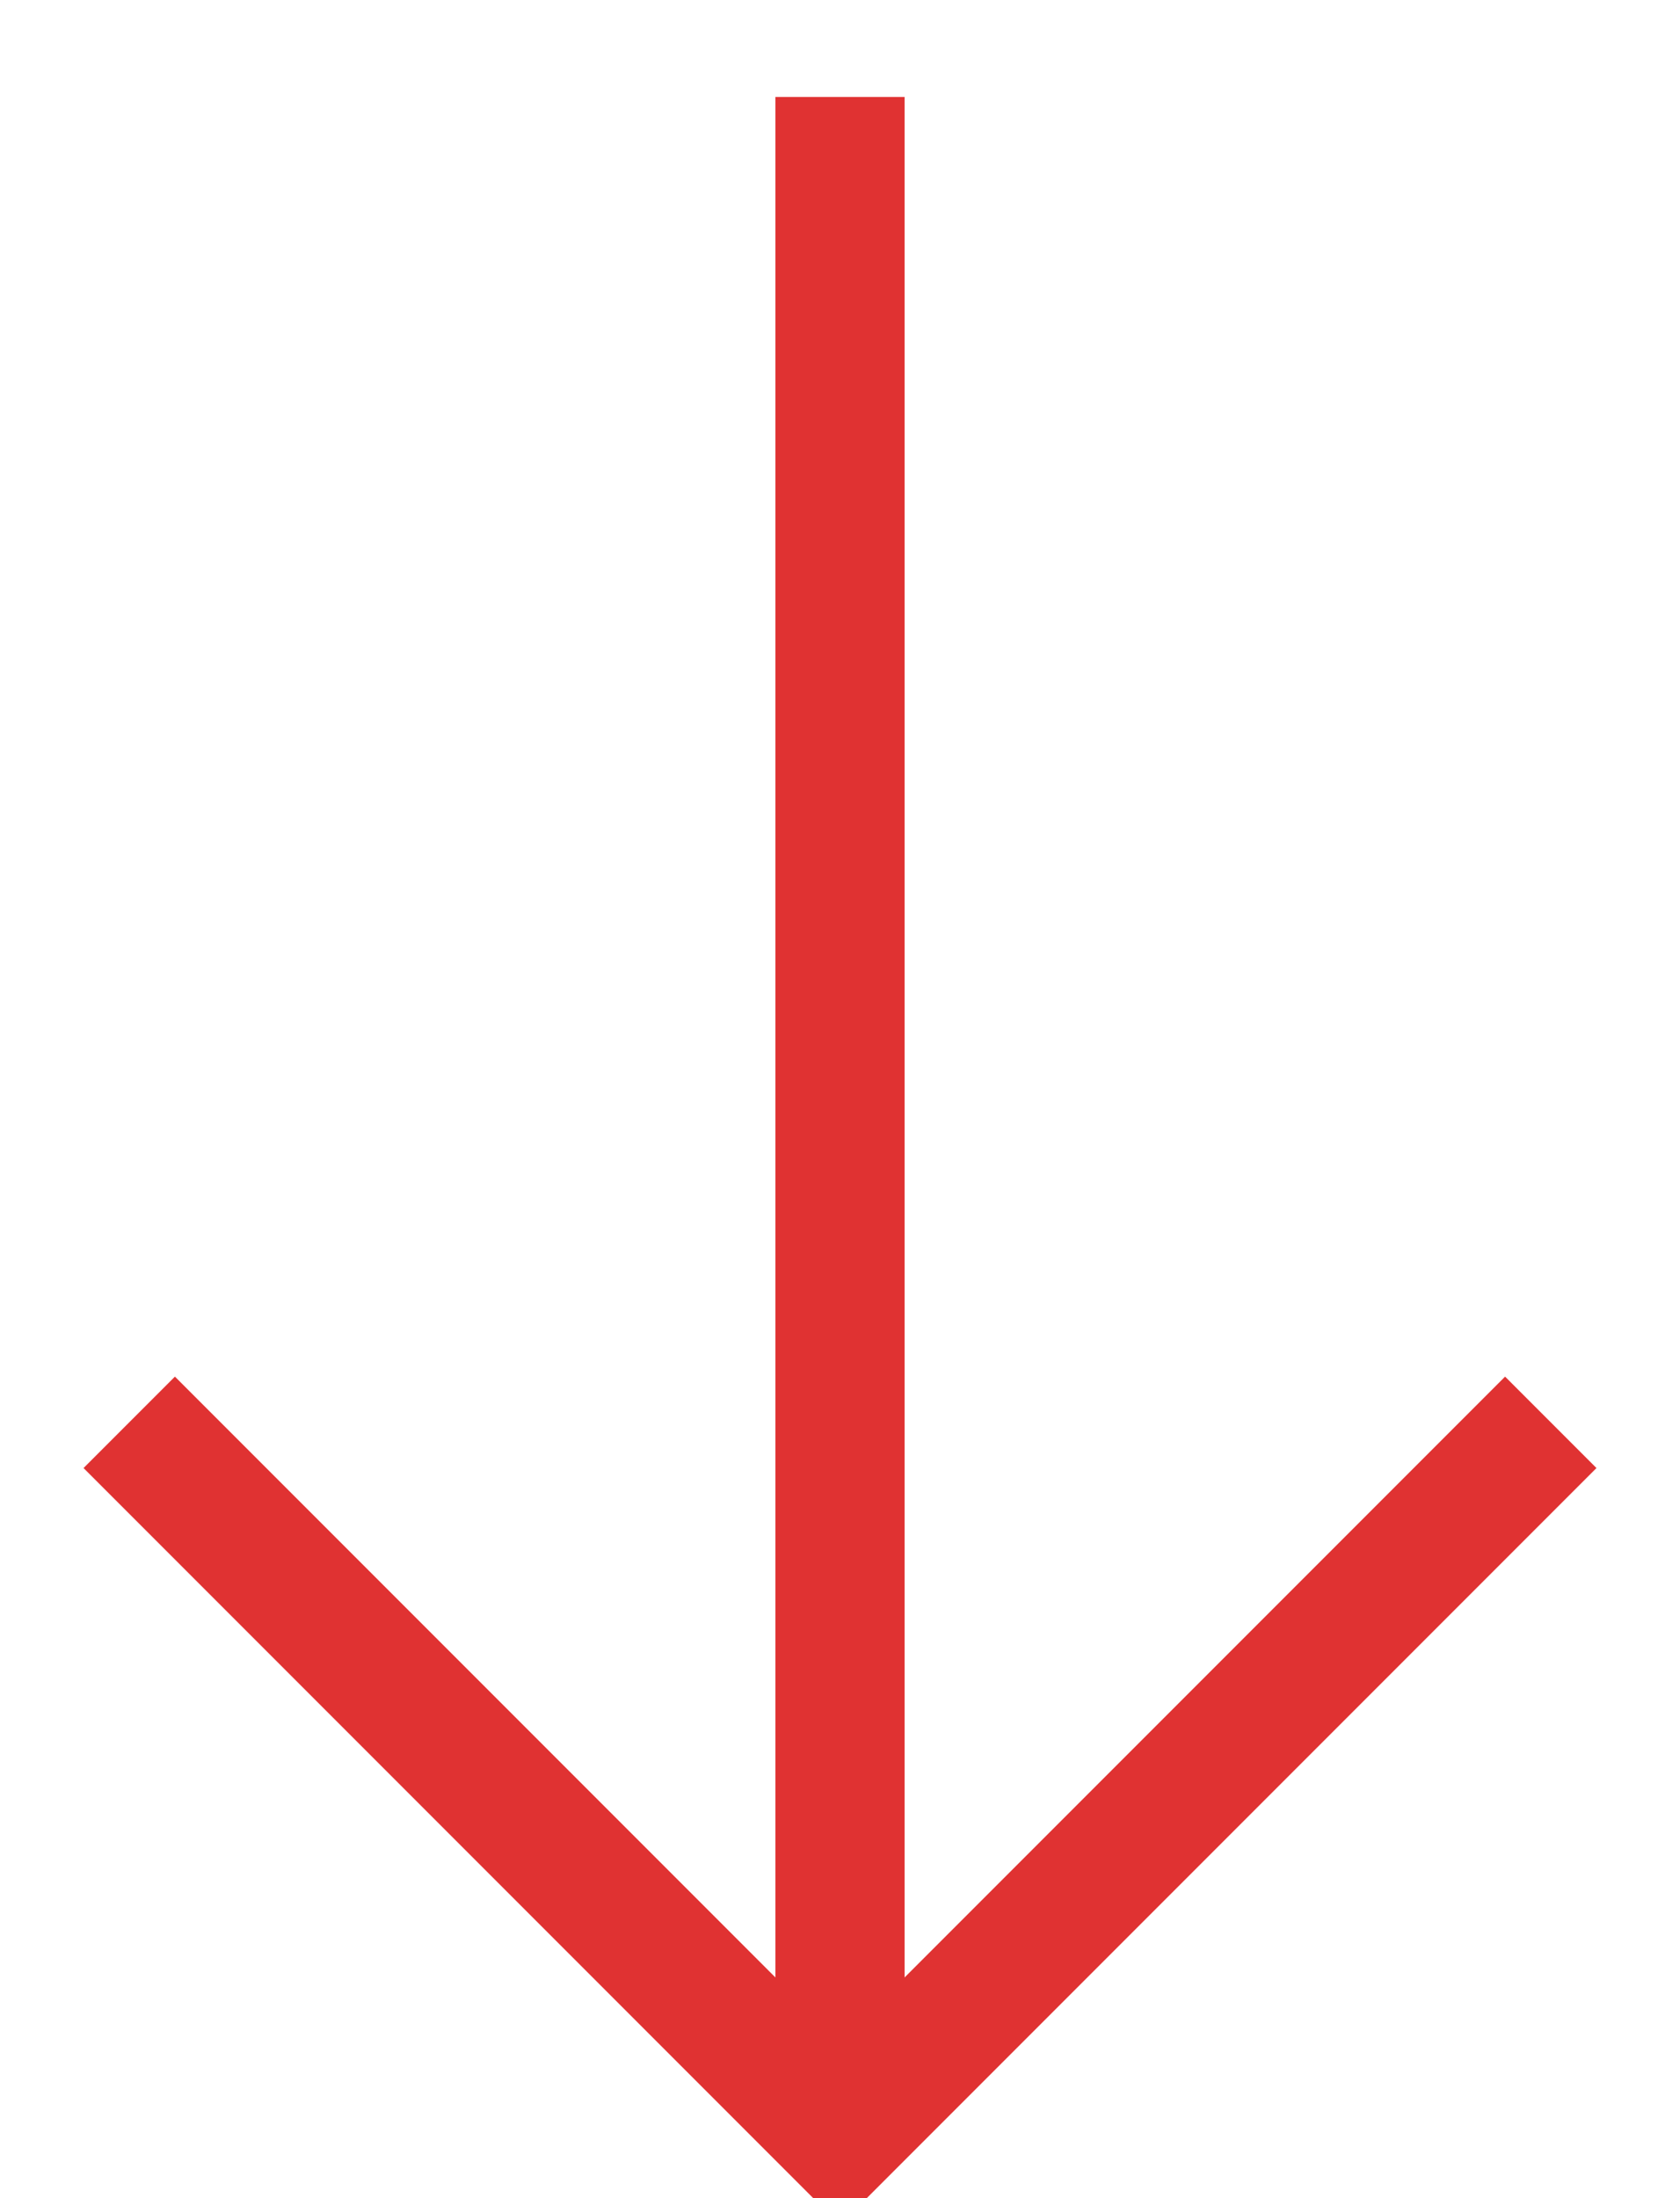 <svg width="13" height="17" viewBox="0 0 13 17" xmlns="http://www.w3.org/2000/svg"><g stroke="#E03232" fill="none" fill-rule="evenodd"><path d="m12 11-5.5 5.5L1 11"/><path d="M6.5 1.25v14.5" stroke-linecap="square"/></g></svg>
